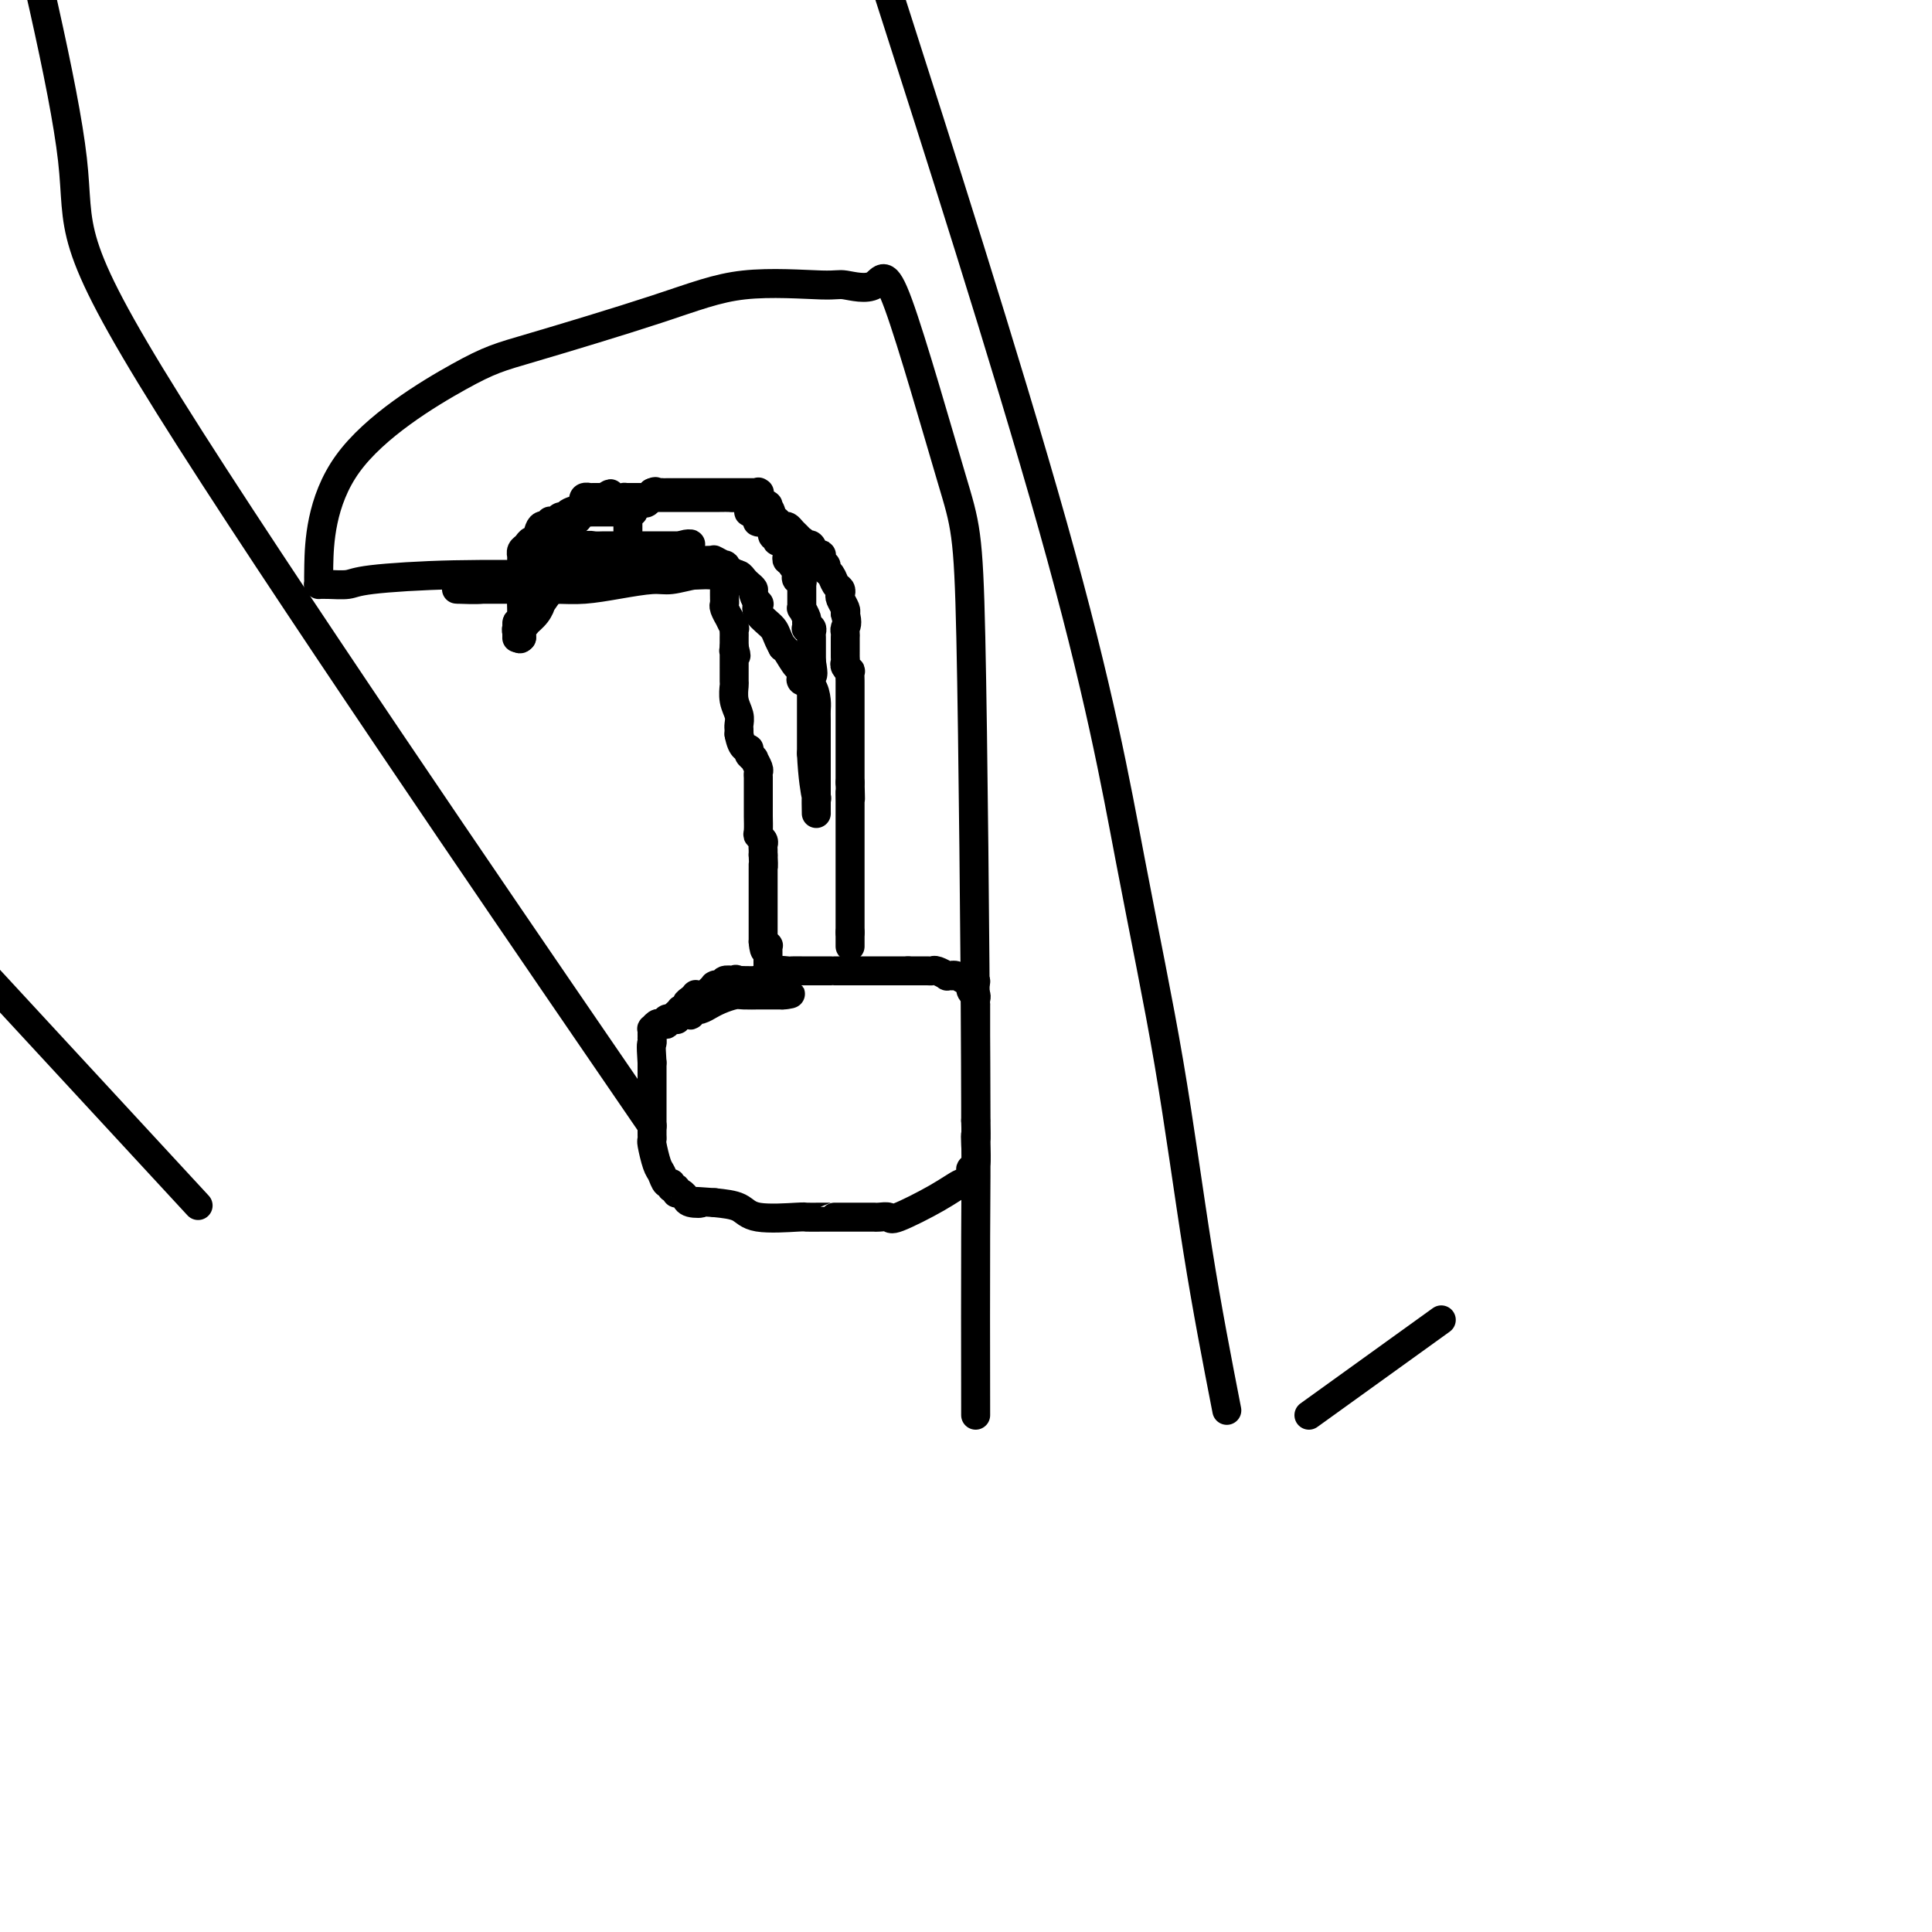 <svg viewBox='0 0 400 400' version='1.1' xmlns='http://www.w3.org/2000/svg' xmlns:xlink='http://www.w3.org/1999/xlink'><g fill='none' stroke='#000000' stroke-width='6' stroke-linecap='round' stroke-linejoin='round'><path d='M130,115c0.000,0.469 0.000,0.938 0,0c-0.000,-0.938 -0.000,-3.284 0,-4c0.000,-0.716 0.000,0.197 0,0c-0.000,-0.197 -0.000,-1.506 0,-2c0.000,-0.494 0.000,-0.174 0,0c-0.000,0.174 -0.000,0.200 0,0c0.000,-0.200 0.001,-0.628 0,-1c-0.001,-0.372 -0.002,-0.687 0,-1c0.002,-0.313 0.007,-0.623 0,-1c-0.007,-0.377 -0.027,-0.819 0,-1c0.027,-0.181 0.101,-0.099 0,0c-0.101,0.099 -0.378,0.217 0,0c0.378,-0.217 1.411,-0.770 2,-1c0.589,-0.230 0.736,-0.139 1,0c0.264,0.139 0.647,0.325 1,0c0.353,-0.325 0.677,-1.163 1,-2'/><path d='M135,102c0.936,-0.464 0.777,-0.124 1,0c0.223,0.124 0.830,0.033 1,0c0.170,-0.033 -0.096,-0.009 0,0c0.096,0.009 0.554,0.002 1,0c0.446,-0.002 0.880,-0.001 1,0c0.120,0.001 -0.075,0.000 0,0c0.075,-0.000 0.418,-0.000 1,0c0.582,0.000 1.403,0.000 2,0c0.597,-0.000 0.971,-0.000 1,0c0.029,0.000 -0.287,0.000 0,0c0.287,-0.000 1.176,-0.000 2,0c0.824,0.000 1.583,0.000 2,0c0.417,-0.000 0.492,-0.000 1,0c0.508,0.000 1.451,0.000 2,0c0.549,-0.000 0.705,-0.000 1,0c0.295,0.000 0.727,0.000 1,0c0.273,-0.000 0.385,-0.000 1,0c0.615,0.000 1.734,0.000 2,0c0.266,-0.000 -0.321,-0.002 0,0c0.321,0.002 1.550,0.006 2,0c0.450,-0.006 0.121,-0.022 0,0c-0.121,0.022 -0.032,0.083 0,0c0.032,-0.083 0.009,-0.309 0,0c-0.009,0.309 -0.005,1.155 0,2'/><path d='M157,104c3.581,0.565 1.534,0.978 1,1c-0.534,0.022 0.445,-0.348 1,0c0.555,0.348 0.688,1.414 1,2c0.312,0.586 0.805,0.692 1,1c0.195,0.308 0.094,0.818 0,1c-0.094,0.182 -0.180,0.037 0,0c0.180,-0.037 0.626,0.032 1,0c0.374,-0.032 0.675,-0.167 1,0c0.325,0.167 0.675,0.637 1,1c0.325,0.363 0.626,0.620 1,1c0.374,0.380 0.821,0.885 1,1c0.179,0.115 0.089,-0.158 0,0c-0.089,0.158 -0.178,0.746 0,1c0.178,0.254 0.622,0.172 1,0c0.378,-0.172 0.690,-0.434 1,0c0.310,0.434 0.619,1.565 1,2c0.381,0.435 0.833,0.173 1,0c0.167,-0.173 0.049,-0.257 0,0c-0.049,0.257 -0.028,0.857 0,1c0.028,0.143 0.063,-0.170 0,0c-0.063,0.170 -0.224,0.823 0,1c0.224,0.177 0.834,-0.121 1,0c0.166,0.121 -0.113,0.663 0,1c0.113,0.337 0.618,0.471 1,1c0.382,0.529 0.642,1.455 1,2c0.358,0.545 0.814,0.710 1,1c0.186,0.290 0.101,0.707 0,1c-0.101,0.293 -0.220,0.464 0,1c0.220,0.536 0.777,1.439 1,2c0.223,0.561 0.111,0.781 0,1'/><path d='M175,127c0.619,2.179 0.166,2.625 0,3c-0.166,0.375 -0.044,0.679 0,1c0.044,0.321 0.012,0.660 0,1c-0.012,0.340 -0.003,0.683 0,1c0.003,0.317 0.001,0.610 0,1c-0.001,0.390 -0.001,0.878 0,1c0.001,0.122 0.004,-0.121 0,0c-0.004,0.121 -0.015,0.605 0,1c0.015,0.395 0.057,0.701 0,1c-0.057,0.299 -0.211,0.589 0,1c0.211,0.411 0.789,0.941 1,1c0.211,0.059 0.057,-0.352 0,0c-0.057,0.352 -0.015,1.468 0,2c0.015,0.532 0.004,0.480 0,1c-0.004,0.520 -0.001,1.613 0,2c0.001,0.387 0.000,0.067 0,0c-0.000,-0.067 -0.000,0.117 0,1c0.000,0.883 0.000,2.464 0,3c-0.000,0.536 -0.000,0.026 0,0c0.000,-0.026 0.000,0.430 0,1c-0.000,0.570 -0.000,1.252 0,2c0.000,0.748 0.000,1.562 0,2c-0.000,0.438 -0.000,0.498 0,1c0.000,0.502 0.000,1.444 0,2c-0.000,0.556 -0.000,0.726 0,1c0.000,0.274 0.000,0.651 0,1c-0.000,0.349 -0.000,0.671 0,1c0.000,0.329 0.000,0.666 0,1c-0.000,0.334 -0.000,0.667 0,1c0.000,0.333 0.000,0.667 0,1'/><path d='M176,162c0.155,5.769 0.041,2.690 0,2c-0.041,-0.690 -0.011,1.007 0,2c0.011,0.993 0.003,1.280 0,2c-0.003,0.720 -0.001,1.873 0,2c0.001,0.127 0.000,-0.772 0,0c-0.000,0.772 -0.000,3.215 0,4c0.000,0.785 0.000,-0.088 0,0c-0.000,0.088 -0.000,1.137 0,2c0.000,0.863 0.000,1.540 0,2c-0.000,0.460 -0.000,0.702 0,1c0.000,0.298 0.000,0.654 0,1c-0.000,0.346 -0.000,0.684 0,1c0.000,0.316 0.000,0.609 0,1c-0.000,0.391 -0.000,0.878 0,1c0.000,0.122 0.000,-0.122 0,0c-0.000,0.122 -0.000,0.611 0,1c0.000,0.389 0.000,0.677 0,1c-0.000,0.323 -0.000,0.682 0,1c0.000,0.318 0.000,0.596 0,1c-0.000,0.404 -0.000,0.935 0,1c0.000,0.065 0.000,-0.337 0,0c-0.000,0.337 -0.000,1.411 0,2c0.000,0.589 0.000,0.693 0,1c0.000,0.307 -0.000,0.818 0,1c0.000,0.182 0.000,0.035 0,0c0.000,-0.035 -0.000,0.043 0,0c0.000,-0.043 0.000,-0.207 0,0c0.000,0.207 -0.000,0.787 0,1c0.000,0.213 0.000,0.061 0,0c-0.000,-0.061 0.000,-0.030 0,0'/><path d='M176,193c0.000,5.167 0.000,2.583 0,0'/><path d='M133,117c0.030,0.000 0.061,0.000 0,0c-0.061,0.000 -0.212,0.000 0,0c0.212,-0.000 0.789,0.000 1,0c0.211,0.000 0.057,0.000 0,0c-0.057,0.000 -0.015,-0.000 0,0c0.015,0.000 0.004,0.000 0,0c-0.004,-0.000 -0.002,0.000 0,0'/><path d='M134,117c0.377,0.000 0.818,0.000 1,0c0.182,-0.000 0.105,0.000 0,0c-0.105,0.000 -0.238,0.000 0,0c0.238,0.000 0.849,-0.000 1,0c0.151,0.000 -0.156,0.000 0,0c0.156,-0.000 0.777,0.000 1,0c0.223,0.000 0.050,-0.000 0,0c-0.050,0.000 0.025,0.000 0,0c-0.025,-0.000 -0.150,-0.000 0,0c0.150,0.000 0.575,0.000 1,0c0.425,-0.000 0.850,0.000 1,0c0.150,0.000 0.026,0.000 0,0c-0.026,-0.000 0.045,-0.000 0,0c-0.045,0.000 -0.207,0.000 0,0c0.207,0.000 0.781,0.000 1,0c0.219,0.000 0.082,0.000 0,0c-0.082,0.000 -0.110,0.000 0,0c0.110,0.000 0.359,0.000 1,0c0.641,0.000 1.673,0.000 2,0c0.327,0.000 -0.052,0.000 0,0c0.052,0.000 0.535,0.000 1,0c0.465,0.000 0.912,0.000 1,0c0.088,0.000 -0.183,0.000 0,0c0.183,0.000 0.818,0.000 1,0c0.182,0.000 -0.091,0.000 0,0c0.091,0.000 0.545,0.000 1,0'/><path d='M147,117c2.012,0.000 0.543,0.000 0,0c-0.543,-0.000 -0.160,-0.000 0,0c0.160,0.000 0.096,0.000 0,0c-0.096,-0.000 -0.223,-0.000 0,0c0.223,0.000 0.796,0.000 1,0c0.204,-0.000 0.041,-0.001 0,0c-0.041,0.001 0.042,0.005 0,0c-0.042,-0.005 -0.208,-0.017 0,0c0.208,0.017 0.792,0.065 1,0c0.208,-0.065 0.042,-0.243 0,0c-0.042,0.243 0.041,0.906 0,1c-0.041,0.094 -0.207,-0.382 0,0c0.207,0.382 0.788,1.623 1,2c0.212,0.377 0.057,-0.109 0,0c-0.057,0.109 -0.015,0.812 0,1c0.015,0.188 0.004,-0.139 0,0c-0.004,0.139 -0.001,0.745 0,1c0.001,0.255 -0.001,0.161 0,0c0.001,-0.161 0.004,-0.389 0,0c-0.004,0.389 -0.016,1.394 0,2c0.016,0.606 0.061,0.811 0,1c-0.061,0.189 -0.226,0.361 0,1c0.226,0.639 0.845,1.744 1,2c0.155,0.256 -0.155,-0.335 0,0c0.155,0.335 0.773,1.598 1,2c0.227,0.402 0.061,-0.057 0,0c-0.061,0.057 -0.016,0.631 0,1c0.016,0.369 0.005,0.534 0,1c-0.005,0.466 -0.002,1.233 0,2'/><path d='M152,134c0.774,2.857 0.207,1.501 0,1c-0.207,-0.501 -0.056,-0.145 0,0c0.056,0.145 0.015,0.081 0,0c-0.015,-0.081 -0.004,-0.179 0,0c0.004,0.179 0.001,0.633 0,1c-0.001,0.367 -0.000,0.645 0,1c0.000,0.355 0.000,0.786 0,1c-0.000,0.214 -0.001,0.210 0,0c0.001,-0.210 0.004,-0.625 0,0c-0.004,0.625 -0.015,2.290 0,3c0.015,0.710 0.057,0.466 0,1c-0.057,0.534 -0.211,1.845 0,3c0.211,1.155 0.789,2.155 1,3c0.211,0.845 0.057,1.535 0,2c-0.057,0.465 -0.016,0.704 0,1c0.016,0.296 0.008,0.648 0,1'/><path d='M153,152c0.624,3.420 1.684,2.969 2,3c0.316,0.031 -0.111,0.545 0,1c0.111,0.455 0.761,0.852 1,1c0.239,0.148 0.068,0.046 0,0c-0.068,-0.046 -0.032,-0.038 0,0c0.032,0.038 0.061,0.105 0,0c-0.061,-0.105 -0.213,-0.381 0,0c0.213,0.381 0.789,1.421 1,2c0.211,0.579 0.057,0.698 0,1c-0.057,0.302 -0.015,0.788 0,1c0.015,0.212 0.004,0.150 0,0c-0.004,-0.150 -0.001,-0.387 0,0c0.001,0.387 0.000,1.400 0,2c-0.000,0.600 -0.000,0.789 0,1c0.000,0.211 0.000,0.445 0,1c-0.000,0.555 -0.001,1.430 0,2c0.001,0.570 0.004,0.835 0,1c-0.004,0.165 -0.015,0.229 0,1c0.015,0.771 0.057,2.248 0,3c-0.057,0.752 -0.211,0.780 0,1c0.211,0.220 0.789,0.633 1,1c0.211,0.367 0.057,0.687 0,1c-0.057,0.313 -0.015,0.620 0,1c0.015,0.380 0.004,0.833 0,1c-0.004,0.167 -0.001,0.048 0,0c0.001,-0.048 0.001,-0.024 0,0'/><path d='M158,177c0.155,3.256 0.041,2.396 0,2c-0.041,-0.396 -0.011,-0.327 0,0c0.011,0.327 0.003,0.911 0,1c-0.003,0.089 -0.001,-0.315 0,0c0.001,0.315 0.000,1.351 0,2c-0.000,0.649 -0.000,0.910 0,1c0.000,0.090 0.000,0.010 0,0c-0.000,-0.010 -0.000,0.052 0,0c0.000,-0.052 0.000,-0.218 0,0c-0.000,0.218 -0.000,0.819 0,1c0.000,0.181 0.000,-0.057 0,0c-0.000,0.057 -0.000,0.410 0,1c0.000,0.590 0.000,1.416 0,2c-0.000,0.584 -0.000,0.927 0,1c0.000,0.073 0.000,-0.124 0,0c-0.000,0.124 -0.000,0.569 0,1c0.000,0.431 0.000,0.849 0,1c-0.000,0.151 -0.000,0.034 0,0c0.000,-0.034 0.000,0.016 0,0c-0.000,-0.016 -0.000,-0.096 0,0c0.000,0.096 0.000,0.370 0,1c-0.000,0.630 -0.000,1.618 0,2c0.000,0.382 0.000,0.158 0,0c0.000,-0.158 -0.000,-0.248 0,0c0.000,0.248 0.000,0.836 0,1c0.000,0.164 -0.000,-0.096 0,0c0.000,0.096 0.000,0.548 0,1'/><path d='M158,195c0.226,3.006 0.793,1.523 1,1c0.207,-0.523 0.056,-0.084 0,0c-0.056,0.084 -0.015,-0.188 0,0c0.015,0.188 0.004,0.835 0,1c-0.004,0.165 -0.001,-0.153 0,0c0.001,0.153 0.000,0.776 0,1c-0.000,0.224 -0.000,0.050 0,0c0.000,-0.050 0.000,0.025 0,0c-0.000,-0.025 -0.000,-0.151 0,0c0.000,0.151 0.000,0.580 0,1c-0.000,0.420 -0.000,0.830 0,1c0.000,0.170 0.000,0.098 0,0c-0.000,-0.098 -0.000,-0.222 0,0c0.000,0.222 0.000,0.792 0,1c-0.000,0.208 -0.000,0.056 0,0c0.000,-0.056 0.000,-0.016 0,0c-0.000,0.016 -0.000,0.008 0,0'/><path d='M159,201c0.209,0.928 0.231,0.249 1,0c0.769,-0.249 2.286,-0.067 3,0c0.714,0.067 0.626,0.018 1,0c0.374,-0.018 1.209,-0.005 2,0c0.791,0.005 1.539,0.001 2,0c0.461,-0.001 0.636,-0.000 1,0c0.364,0.000 0.919,0.000 1,0c0.081,-0.000 -0.311,-0.000 0,0c0.311,0.000 1.326,0.000 2,0c0.674,-0.000 1.007,-0.000 1,0c-0.007,0.000 -0.353,0.000 0,0c0.353,-0.000 1.404,-0.000 2,0c0.596,0.000 0.736,0.000 1,0c0.264,-0.000 0.652,-0.000 1,0c0.348,0.000 0.657,0.000 1,0c0.343,-0.000 0.719,-0.000 1,0c0.281,0.000 0.468,0.000 1,0c0.532,-0.000 1.409,-0.000 2,0c0.591,0.000 0.894,0.000 1,0c0.106,-0.000 0.013,-0.000 0,0c-0.013,0.000 0.052,0.000 0,0c-0.052,-0.000 -0.222,-0.000 0,0c0.222,0.000 0.836,0.000 1,0c0.164,-0.000 -0.121,-0.000 0,0c0.121,0.000 0.648,0.000 1,0c0.352,0.000 0.529,0.000 1,0c0.471,0.000 1.235,0.000 2,0'/><path d='M188,201c4.714,-0.000 1.999,-0.000 1,0c-0.999,0.000 -0.283,0.000 0,0c0.283,-0.000 0.132,-0.000 0,0c-0.132,0.000 -0.246,0.000 0,0c0.246,-0.000 0.854,-0.000 1,0c0.146,0.000 -0.168,0.000 0,0c0.168,-0.000 0.817,-0.001 1,0c0.183,0.001 -0.101,0.004 0,0c0.101,-0.004 0.586,-0.015 1,0c0.414,0.015 0.756,0.057 1,0c0.244,-0.057 0.391,-0.211 1,0c0.609,0.211 1.682,0.788 2,1c0.318,0.212 -0.118,0.061 0,0c0.118,-0.061 0.792,-0.030 1,0c0.208,0.030 -0.049,0.061 0,0c0.049,-0.061 0.405,-0.212 1,0c0.595,0.212 1.429,0.788 2,1c0.571,0.212 0.877,0.061 1,0c0.123,-0.061 0.061,-0.030 0,0'/><path d='M201,203c2.007,0.338 0.524,0.184 0,0c-0.524,-0.184 -0.088,-0.399 0,0c0.088,0.399 -0.173,1.413 0,2c0.173,0.587 0.778,0.748 1,1c0.222,0.252 0.059,0.593 0,1c-0.059,0.407 -0.016,0.878 0,1c0.016,0.122 0.004,-0.104 0,0c-0.004,0.104 -0.001,0.538 0,1c0.001,0.462 0.000,0.950 0,1c-0.000,0.050 -0.000,-0.340 0,0c0.000,0.340 0.000,1.410 0,2c-0.000,0.590 -0.000,0.702 0,1c0.000,0.298 0.000,0.784 0,1c-0.000,0.216 -0.000,0.164 0,0c0.000,-0.164 0.000,-0.440 0,0c-0.000,0.440 -0.000,1.595 0,2c0.000,0.405 0.000,0.059 0,0c-0.000,-0.059 -0.000,0.169 0,1c0.000,0.831 0.000,2.263 0,3c-0.000,0.737 -0.000,0.777 0,1c0.000,0.223 0.000,0.627 0,1c-0.000,0.373 -0.000,0.715 0,1c0.000,0.285 0.000,0.514 0,1c-0.000,0.486 -0.000,1.230 0,2c0.000,0.770 0.000,1.565 0,2c-0.000,0.435 -0.000,0.508 0,1c0.000,0.492 0.000,1.402 0,2c-0.000,0.598 -0.000,0.885 0,1c0.000,0.115 0.000,0.057 0,0'/><path d='M202,232c0.159,5.106 0.058,3.370 0,3c-0.058,-0.370 -0.072,0.627 0,2c0.072,1.373 0.229,3.122 0,4c-0.229,0.878 -0.843,0.883 -1,1c-0.157,0.117 0.143,0.344 0,1c-0.143,0.656 -0.730,1.741 -1,2c-0.270,0.259 -0.223,-0.309 -1,0c-0.777,0.309 -2.379,1.494 -5,3c-2.621,1.506 -6.260,3.332 -8,4c-1.740,0.668 -1.580,0.179 -2,0c-0.420,-0.179 -1.422,-0.048 -2,0c-0.578,0.048 -0.734,0.013 -1,0c-0.266,-0.013 -0.643,-0.003 -1,0c-0.357,0.003 -0.694,0.001 -1,0c-0.306,-0.001 -0.582,-0.000 -1,0c-0.418,0.000 -0.978,0.000 -2,0c-1.022,-0.000 -2.506,0.000 -3,0c-0.494,-0.000 0.001,-0.001 0,0c-0.001,0.001 -0.497,0.002 -1,0c-0.503,-0.002 -1.014,-0.007 -2,0c-0.986,0.007 -2.446,0.027 -3,0c-0.554,-0.027 -0.200,-0.100 -2,0c-1.800,0.100 -5.754,0.373 -8,0c-2.246,-0.373 -2.785,-1.392 -4,-2c-1.215,-0.608 -3.108,-0.804 -5,-1'/><path d='M148,249c-6.453,-0.480 -3.585,-0.180 -3,0c0.585,0.180 -1.114,0.240 -2,0c-0.886,-0.240 -0.959,-0.781 -1,-1c-0.041,-0.219 -0.048,-0.115 0,0c0.048,0.115 0.153,0.242 0,0c-0.153,-0.242 -0.562,-0.854 -1,-1c-0.438,-0.146 -0.905,0.173 -1,0c-0.095,-0.173 0.182,-0.837 0,-1c-0.182,-0.163 -0.822,0.177 -1,0c-0.178,-0.177 0.106,-0.871 0,-1c-0.106,-0.129 -0.603,0.306 -1,0c-0.397,-0.306 -0.695,-1.353 -1,-2c-0.305,-0.647 -0.618,-0.894 -1,-2c-0.382,-1.106 -0.834,-3.071 -1,-4c-0.166,-0.929 -0.044,-0.822 0,-1c0.044,-0.178 0.012,-0.642 0,-1c-0.012,-0.358 -0.003,-0.610 0,-1c0.003,-0.390 0.001,-0.917 0,-1c-0.001,-0.083 -0.000,0.278 0,0c0.000,-0.278 0.000,-1.195 0,-2c-0.000,-0.805 -0.000,-1.497 0,-2c0.000,-0.503 0.000,-0.817 0,-2c-0.000,-1.183 -0.000,-3.234 0,-4c0.000,-0.766 0.000,-0.247 0,0c-0.000,0.247 -0.000,0.221 0,0c0.000,-0.221 0.000,-0.636 0,-1c-0.000,-0.364 -0.000,-0.675 0,-1c0.000,-0.325 0.000,-0.662 0,-1'/><path d='M135,220c-0.309,-4.399 -0.083,-3.897 0,-4c0.083,-0.103 0.022,-0.813 0,-1c-0.022,-0.187 -0.006,0.147 0,0c0.006,-0.147 0.002,-0.775 0,-1c-0.002,-0.225 -0.001,-0.045 0,0c0.001,0.045 0.003,-0.044 0,0c-0.003,0.044 -0.012,0.222 0,0c0.012,-0.222 0.046,-0.843 0,-1c-0.046,-0.157 -0.171,0.150 0,0c0.171,-0.150 0.638,-0.758 1,-1c0.362,-0.242 0.619,-0.117 1,0c0.381,0.117 0.887,0.228 1,0c0.113,-0.228 -0.167,-0.793 0,-1c0.167,-0.207 0.780,-0.056 1,0c0.220,0.056 0.045,0.016 0,0c-0.045,-0.016 0.040,-0.008 0,0c-0.040,0.008 -0.203,0.016 0,0c0.203,-0.016 0.773,-0.057 1,0c0.227,0.057 0.112,0.211 0,0c-0.112,-0.211 -0.223,-0.788 0,-1c0.223,-0.212 0.778,-0.061 1,0c0.222,0.061 0.111,0.030 0,0'/><path d='M141,210c1.395,-0.482 1.884,-0.185 2,0c0.116,0.185 -0.141,0.260 0,0c0.141,-0.260 0.679,-0.854 1,-1c0.321,-0.146 0.424,0.158 1,0c0.576,-0.158 1.623,-0.777 2,-1c0.377,-0.223 0.083,-0.049 0,0c-0.083,0.049 0.045,-0.025 0,0c-0.045,0.025 -0.263,0.150 0,0c0.263,-0.150 1.008,-0.576 2,-1c0.992,-0.424 2.231,-0.846 3,-1c0.769,-0.154 1.067,-0.041 2,0c0.933,0.041 2.502,0.011 3,0c0.498,-0.011 -0.073,-0.003 0,0c0.073,0.003 0.790,0.001 1,0c0.210,-0.001 -0.087,-0.000 0,0c0.087,0.000 0.560,0.000 1,0c0.440,-0.000 0.849,-0.000 1,0c0.151,0.000 0.044,0.000 0,0c-0.044,-0.000 -0.026,-0.000 0,0c0.026,0.000 0.060,0.000 0,0c-0.060,-0.000 -0.213,-0.000 0,0c0.213,0.000 0.793,0.000 1,0c0.207,-0.000 0.042,-0.000 0,0c-0.042,0.000 0.040,0.000 0,0c-0.040,-0.000 -0.203,-0.000 0,0c0.203,0.000 0.772,0.000 1,0c0.228,-0.000 0.114,-0.000 0,0'/><path d='M162,206c3.249,-0.558 0.871,0.046 0,0c-0.871,-0.046 -0.233,-0.743 0,-1c0.233,-0.257 0.063,-0.072 0,0c-0.063,0.072 -0.018,0.033 0,0c0.018,-0.033 0.010,-0.060 0,0c-0.010,0.060 -0.022,0.209 0,0c0.022,-0.209 0.079,-0.774 0,-1c-0.079,-0.226 -0.295,-0.113 0,0c0.295,0.113 1.100,0.226 0,0c-1.100,-0.226 -4.104,-0.792 -5,-1c-0.896,-0.208 0.315,-0.060 0,0c-0.315,0.060 -2.158,0.030 -4,0'/><path d='M153,203c-1.364,-0.468 -0.273,-0.140 0,0c0.273,0.140 -0.271,0.090 -1,0c-0.729,-0.090 -1.644,-0.220 -2,0c-0.356,0.220 -0.152,0.791 0,1c0.152,0.209 0.251,0.056 0,0c-0.251,-0.056 -0.851,-0.016 -1,0c-0.149,0.016 0.152,0.008 0,0c-0.152,-0.008 -0.758,-0.017 -1,0c-0.242,0.017 -0.121,0.061 0,0c0.121,-0.061 0.243,-0.227 0,0c-0.243,0.227 -0.849,0.845 -1,1c-0.151,0.155 0.153,-0.155 0,0c-0.153,0.155 -0.763,0.774 -1,1c-0.237,0.226 -0.101,0.060 0,0c0.101,-0.060 0.167,-0.012 0,0c-0.167,0.012 -0.567,-0.011 -1,0c-0.433,0.011 -0.901,0.055 -1,0c-0.099,-0.055 0.170,-0.211 0,0c-0.170,0.211 -0.777,0.789 -1,1c-0.223,0.211 -0.060,0.057 0,0c0.060,-0.057 0.017,-0.016 0,0c-0.017,0.016 -0.009,0.008 0,0'/><path d='M143,207c-1.563,0.862 -0.470,1.015 0,1c0.470,-0.015 0.318,-0.200 0,0c-0.318,0.200 -0.804,0.786 -1,1c-0.196,0.214 -0.104,0.056 0,0c0.104,-0.056 0.220,-0.011 0,0c-0.220,0.011 -0.777,-0.011 -1,0c-0.223,0.011 -0.112,0.056 0,0c0.112,-0.056 0.226,-0.211 0,0c-0.226,0.211 -0.793,0.789 -1,1c-0.207,0.211 -0.056,0.057 0,0c0.056,-0.057 0.015,-0.015 0,0c-0.015,0.015 -0.004,0.004 0,0c0.004,-0.004 0.002,-0.002 0,0'/><path d='M131,106c-0.037,-0.000 -0.073,-0.000 0,0c0.073,0.000 0.257,0.000 0,0c-0.257,-0.000 -0.954,-0.000 -1,0c-0.046,0.000 0.558,0.000 0,0c-0.558,-0.000 -2.278,-0.001 -3,0c-0.722,0.001 -0.445,0.003 -1,0c-0.555,-0.003 -1.940,-0.012 -3,0c-1.060,0.012 -1.794,0.046 -2,0c-0.206,-0.046 0.117,-0.170 0,0c-0.117,0.170 -0.674,0.636 -1,1c-0.326,0.364 -0.420,0.627 -1,1c-0.580,0.373 -1.644,0.857 -2,1c-0.356,0.143 -0.004,-0.053 0,0c0.004,0.053 -0.341,0.357 -1,1c-0.659,0.643 -1.630,1.625 -2,2c-0.370,0.375 -0.137,0.142 0,0c0.137,-0.142 0.178,-0.193 0,0c-0.178,0.193 -0.573,0.629 -1,1c-0.427,0.371 -0.884,0.677 -1,1c-0.116,0.323 0.110,0.664 0,1c-0.110,0.336 -0.555,0.668 -1,1'/><path d='M111,116c-1.327,1.434 -0.146,0.518 0,1c0.146,0.482 -0.745,2.362 -1,3c-0.255,0.638 0.124,0.035 0,0c-0.124,-0.035 -0.751,0.498 -1,1c-0.249,0.502 -0.120,0.973 0,1c0.120,0.027 0.229,-0.390 0,0c-0.229,0.390 -0.797,1.586 -1,2c-0.203,0.414 -0.040,0.047 0,1c0.040,0.953 -0.042,3.226 0,4c0.042,0.774 0.207,0.050 0,0c-0.207,-0.050 -0.788,0.576 -1,1c-0.212,0.424 -0.057,0.646 0,1c0.057,0.354 0.015,0.838 0,1c-0.015,0.162 -0.004,0.001 0,0c0.004,-0.001 0.001,0.157 0,0c-0.001,-0.157 0.000,-0.630 0,-1c-0.000,-0.370 -0.003,-0.638 0,-1c0.003,-0.362 0.010,-0.817 0,-1c-0.010,-0.183 -0.039,-0.093 1,-1c1.039,-0.907 3.144,-2.810 4,-4c0.856,-1.190 0.461,-1.667 1,-2c0.539,-0.333 2.011,-0.524 3,-1c0.989,-0.476 1.494,-1.238 2,-2'/><path d='M118,119c1.808,-1.968 0.828,-0.387 1,0c0.172,0.387 1.495,-0.418 2,-1c0.505,-0.582 0.191,-0.941 0,-1c-0.191,-0.059 -0.259,0.180 0,0c0.259,-0.180 0.846,-0.780 1,-1c0.154,-0.220 -0.125,-0.059 0,0c0.125,0.059 0.652,0.016 1,0c0.348,-0.016 0.516,-0.004 1,0c0.484,0.004 1.284,0.001 2,0c0.716,-0.001 1.347,-0.000 2,0c0.653,0.000 1.328,0.000 2,0c0.672,-0.000 1.342,-0.000 2,0c0.658,0.000 1.303,0.000 2,0c0.697,-0.000 1.444,-0.000 2,0c0.556,0.000 0.919,0.000 1,0c0.081,-0.000 -0.122,-0.000 0,0c0.122,0.000 0.568,0.000 1,0c0.432,-0.000 0.849,-0.000 1,0c0.151,0.000 0.036,0.000 0,0c-0.036,-0.000 0.006,-0.000 0,0c-0.006,0.000 -0.060,0.000 0,0c0.060,-0.000 0.232,-0.000 0,0c-0.232,0.000 -0.870,0.000 -2,0c-1.130,-0.000 -2.751,-0.000 -4,0c-1.249,0.000 -2.124,0.000 -3,0'/><path d='M130,116c-1.649,-0.049 -2.270,-0.173 -3,0c-0.730,0.173 -1.569,0.643 -2,1c-0.431,0.357 -0.454,0.602 -1,1c-0.546,0.398 -1.614,0.948 -2,1c-0.386,0.052 -0.088,-0.393 -1,0c-0.912,0.393 -3.033,1.623 -4,2c-0.967,0.377 -0.779,-0.098 -1,0c-0.221,0.098 -0.852,0.770 -1,1c-0.148,0.230 0.185,0.018 0,0c-0.185,-0.018 -0.888,0.158 -1,0c-0.112,-0.158 0.369,-0.652 0,0c-0.369,0.652 -1.586,2.448 -2,3c-0.414,0.552 -0.024,-0.140 0,0c0.024,0.140 -0.319,1.113 -1,2c-0.681,0.887 -1.699,1.688 -2,2c-0.301,0.312 0.116,0.135 0,0c-0.116,-0.135 -0.763,-0.230 -1,0c-0.237,0.230 -0.064,0.783 0,1c0.064,0.217 0.017,0.097 0,0c-0.017,-0.097 -0.005,-0.169 0,0c0.005,0.169 0.001,0.581 0,1c-0.001,0.419 -0.000,0.844 0,1c0.000,0.156 0.000,0.042 0,0c-0.000,-0.042 -0.000,-0.012 0,0c0.000,0.012 0.000,0.006 0,0'/><path d='M108,132c-0.928,1.082 -0.249,-1.214 0,-3c0.249,-1.786 0.067,-3.061 0,-4c-0.067,-0.939 -0.018,-1.542 0,-2c0.018,-0.458 0.005,-0.771 0,-1c-0.005,-0.229 -0.001,-0.376 0,-1c0.001,-0.624 0.000,-1.726 0,-2c-0.000,-0.274 0.000,0.281 0,0c-0.000,-0.281 -0.001,-1.399 0,-2c0.001,-0.601 0.003,-0.685 0,-1c-0.003,-0.315 -0.012,-0.859 0,-1c0.012,-0.141 0.045,0.123 0,0c-0.045,-0.123 -0.168,-0.633 0,-1c0.168,-0.367 0.627,-0.591 1,-1c0.373,-0.409 0.660,-1.003 1,-1c0.340,0.003 0.731,0.603 1,0c0.269,-0.603 0.415,-2.409 1,-3c0.585,-0.591 1.610,0.034 2,0c0.390,-0.034 0.147,-0.726 0,-1c-0.147,-0.274 -0.196,-0.129 0,0c0.196,0.129 0.638,0.242 1,0c0.362,-0.242 0.643,-0.838 1,-1c0.357,-0.162 0.788,0.111 1,0c0.212,-0.111 0.204,-0.604 1,-1c0.796,-0.396 2.394,-0.695 3,-1c0.606,-0.305 0.218,-0.618 0,-1c-0.218,-0.382 -0.266,-0.834 0,-1c0.266,-0.166 0.845,-0.044 1,0c0.155,0.044 -0.113,0.012 0,0c0.113,-0.012 0.607,-0.003 1,0c0.393,0.003 0.684,0.001 1,0c0.316,-0.001 0.658,-0.000 1,0'/><path d='M125,103c2.515,-1.547 0.804,-0.415 1,0c0.196,0.415 2.300,0.111 3,0c0.700,-0.111 -0.003,-0.030 0,0c0.003,0.030 0.710,0.008 1,0c0.290,-0.008 0.161,-0.002 0,0c-0.161,0.002 -0.355,0.001 0,0c0.355,-0.001 1.257,-0.000 2,0c0.743,0.000 1.327,0.000 2,0c0.673,-0.000 1.437,-0.000 2,0c0.563,0.000 0.926,0.000 1,0c0.074,-0.000 -0.140,-0.000 0,0c0.140,0.000 0.633,0.000 1,0c0.367,-0.000 0.609,-0.000 1,0c0.391,0.000 0.930,0.000 1,0c0.070,-0.000 -0.330,-0.000 0,0c0.330,0.000 1.390,0.000 2,0c0.610,-0.000 0.769,-0.000 1,0c0.231,0.000 0.535,0.001 1,0c0.465,-0.001 1.093,-0.002 2,0c0.907,0.002 2.093,0.007 3,0c0.907,-0.007 1.535,-0.026 2,0c0.465,0.026 0.768,0.098 1,0c0.232,-0.098 0.392,-0.367 1,0c0.608,0.367 1.664,1.368 2,2c0.336,0.632 -0.047,0.895 0,1c0.047,0.105 0.523,0.053 1,0'/><path d='M156,106c0.845,0.399 0.958,-0.103 1,0c0.042,0.103 0.012,0.812 0,1c-0.012,0.188 -0.005,-0.146 0,0c0.005,0.146 0.009,0.770 0,1c-0.009,0.230 -0.032,0.065 0,0c0.032,-0.065 0.117,-0.031 0,0c-0.117,0.031 -0.438,0.060 0,0c0.438,-0.060 1.634,-0.208 2,0c0.366,0.208 -0.098,0.773 0,1c0.098,0.227 0.757,0.117 1,0c0.243,-0.117 0.069,-0.241 0,0c-0.069,0.241 -0.033,0.848 0,1c0.033,0.152 0.062,-0.152 0,0c-0.062,0.152 -0.214,0.759 0,1c0.214,0.241 0.793,0.118 1,0c0.207,-0.118 0.040,-0.229 0,0c-0.040,0.229 0.046,0.797 0,1c-0.046,0.203 -0.222,0.039 0,0c0.222,-0.039 0.844,0.045 1,0c0.156,-0.045 -0.154,-0.220 0,0c0.154,0.220 0.772,0.833 1,1c0.228,0.167 0.065,-0.113 0,0c-0.065,0.113 -0.031,0.619 0,1c0.031,0.381 0.061,0.637 0,1c-0.061,0.363 -0.212,0.833 0,1c0.212,0.167 0.789,0.031 1,0c0.211,-0.031 0.057,0.043 0,0c-0.057,-0.043 -0.015,-0.204 0,0c0.015,0.204 0.004,0.773 0,1c-0.004,0.227 -0.002,0.114 0,0'/><path d='M164,117c1.480,2.090 1.181,1.814 1,2c-0.181,0.186 -0.245,0.834 0,1c0.245,0.166 0.798,-0.148 1,0c0.202,0.148 0.054,0.759 0,1c-0.054,0.241 -0.015,0.110 0,0c0.015,-0.110 0.004,-0.201 0,0c-0.004,0.201 -0.001,0.694 0,1c0.001,0.306 0.001,0.426 0,1c-0.001,0.574 -0.001,1.602 0,2c0.001,0.398 0.004,0.166 0,0c-0.004,-0.166 -0.015,-0.265 0,0c0.015,0.265 0.057,0.894 0,1c-0.057,0.106 -0.211,-0.312 0,0c0.211,0.312 0.789,1.355 1,2c0.211,0.645 0.056,0.891 0,1c-0.056,0.109 -0.011,0.081 0,0c0.011,-0.081 -0.011,-0.215 0,0c0.011,0.215 0.056,0.777 0,1c-0.056,0.223 -0.211,0.106 0,0c0.211,-0.106 0.789,-0.200 1,0c0.211,0.200 0.057,0.695 0,1c-0.057,0.305 -0.015,0.420 0,1c0.015,0.580 0.004,1.626 0,2c-0.004,0.374 -0.001,0.075 0,0c0.001,-0.075 0.000,0.073 0,0c-0.000,-0.073 -0.000,-0.366 0,0c0.000,0.366 0.000,1.390 0,2c-0.000,0.610 -0.000,0.805 0,1'/><path d='M168,137c0.619,3.582 0.166,2.538 0,3c-0.166,0.462 -0.044,2.429 0,3c0.044,0.571 0.012,-0.253 0,0c-0.012,0.253 -0.003,1.584 0,2c0.003,0.416 0.001,-0.084 0,0c-0.001,0.084 -0.000,0.753 0,1c0.000,0.247 0.000,0.073 0,0c-0.000,-0.073 -0.000,-0.045 0,0c0.000,0.045 0.000,0.106 0,1c-0.000,0.894 -0.000,2.621 0,4c0.000,1.379 0.000,2.410 0,3c-0.000,0.590 -0.000,0.740 0,1c0.000,0.260 0.000,0.630 0,1'/><path d='M168,156c0.226,5.024 0.793,8.085 1,9c0.207,0.915 0.056,-0.316 0,0c-0.056,0.316 -0.015,2.178 0,3c0.015,0.822 0.004,0.603 0,0c-0.004,-0.603 -0.001,-1.589 0,-2c0.001,-0.411 0.000,-0.249 0,-1c-0.000,-0.751 -0.000,-2.417 0,-4c0.000,-1.583 -0.000,-3.082 0,-4c0.000,-0.918 0.001,-1.256 0,-2c-0.001,-0.744 -0.002,-1.895 0,-3c0.002,-1.105 0.007,-2.166 0,-3c-0.007,-0.834 -0.026,-1.442 0,-2c0.026,-0.558 0.098,-1.066 0,-2c-0.098,-0.934 -0.366,-2.292 -1,-3c-0.634,-0.708 -1.633,-0.765 -2,-1c-0.367,-0.235 -0.100,-0.649 0,-1c0.100,-0.351 0.034,-0.640 0,-1c-0.034,-0.360 -0.037,-0.790 0,-1c0.037,-0.210 0.113,-0.201 0,0c-0.113,0.201 -0.415,0.592 -1,0c-0.585,-0.592 -1.453,-2.169 -2,-3c-0.547,-0.831 -0.774,-0.915 -1,-1'/><path d='M162,134c-1.355,-2.460 -1.243,-3.111 -2,-4c-0.757,-0.889 -2.384,-2.017 -3,-3c-0.616,-0.983 -0.221,-1.822 0,-2c0.221,-0.178 0.266,0.303 0,0c-0.266,-0.303 -0.845,-1.392 -1,-2c-0.155,-0.608 0.113,-0.736 0,-1c-0.113,-0.264 -0.607,-0.663 -1,-1c-0.393,-0.337 -0.683,-0.611 -1,-1c-0.317,-0.389 -0.660,-0.893 -1,-1c-0.340,-0.107 -0.678,0.183 -1,0c-0.322,-0.183 -0.630,-0.837 -1,-1c-0.370,-0.163 -0.803,0.167 -1,0c-0.197,-0.167 -0.159,-0.829 0,-1c0.159,-0.171 0.438,0.150 0,0c-0.438,-0.150 -1.592,-0.773 -2,-1c-0.408,-0.227 -0.069,-0.060 -1,0c-0.931,0.060 -3.131,0.012 -4,0c-0.869,-0.012 -0.405,0.012 -1,0c-0.595,-0.012 -2.249,-0.060 -3,0c-0.751,0.060 -0.601,0.226 -1,0c-0.399,-0.226 -1.349,-0.845 -2,-1c-0.651,-0.155 -1.005,0.155 -2,0c-0.995,-0.155 -2.631,-0.773 -4,-1c-1.369,-0.227 -2.472,-0.061 -3,0c-0.528,0.061 -0.482,0.016 -1,0c-0.518,-0.016 -1.601,-0.004 -2,0c-0.399,0.004 -0.114,0.001 0,0c0.114,-0.001 0.057,-0.001 0,0'/><path d='M124,114c-3.894,-0.309 -1.629,-0.083 -1,0c0.629,0.083 -0.376,0.022 -1,0c-0.624,-0.022 -0.865,-0.006 -1,0c-0.135,0.006 -0.165,0.002 -1,0c-0.835,-0.002 -2.476,-0.000 -3,0c-0.524,0.000 0.067,0.000 0,0c-0.067,-0.000 -0.794,-0.000 -1,0c-0.206,0.000 0.109,0.001 0,0c-0.109,-0.001 -0.643,-0.004 -1,0c-0.357,0.004 -0.539,0.015 0,0c0.539,-0.015 1.797,-0.057 2,0c0.203,0.057 -0.651,0.211 0,0c0.651,-0.211 2.807,-0.789 4,-1c1.193,-0.211 1.424,-0.057 2,0c0.576,0.057 1.497,0.015 2,0c0.503,-0.015 0.589,-0.004 1,0c0.411,0.004 1.148,0.001 2,0c0.852,-0.001 1.818,-0.000 3,0c1.182,0.000 2.578,0.000 3,0c0.422,-0.000 -0.132,-0.000 1,0c1.132,0.000 3.950,0.000 5,0c1.050,-0.000 0.333,-0.000 0,0c-0.333,0.000 -0.282,0.000 0,0c0.282,-0.000 0.795,-0.000 1,0c0.205,0.000 0.103,0.000 0,0'/><path d='M141,113c3.792,-0.348 1.272,-0.717 0,0c-1.272,0.717 -1.296,2.522 -2,3c-0.704,0.478 -2.088,-0.369 -6,0c-3.912,0.369 -10.351,1.955 -16,3c-5.649,1.045 -10.509,1.548 -13,2c-2.491,0.452 -2.614,0.853 -4,1c-1.386,0.147 -4.034,0.039 -5,0c-0.966,-0.039 -0.250,-0.011 0,0c0.250,0.011 0.035,0.003 0,0c-0.035,-0.003 0.109,-0.001 0,0c-0.109,0.001 -0.470,-0.000 0,0c0.470,0.000 1.772,0.001 3,0c1.228,-0.001 2.384,-0.003 4,0c1.616,0.003 3.693,0.011 6,0c2.307,-0.011 4.846,-0.040 7,0c2.154,0.040 3.924,0.151 6,0c2.076,-0.151 4.458,-0.562 7,-1c2.542,-0.438 5.245,-0.902 7,-1c1.755,-0.098 2.560,0.170 4,0c1.440,-0.170 3.513,-0.778 5,-1c1.487,-0.222 2.388,-0.060 3,0c0.612,0.060 0.934,0.016 1,0c0.066,-0.016 -0.124,-0.005 0,0c0.124,0.005 0.562,0.002 1,0'/><path d='M149,119c7.746,-0.463 0.111,-0.121 -3,0c-3.111,0.121 -1.699,0.022 -6,0c-4.301,-0.022 -14.314,0.032 -23,0c-8.686,-0.032 -16.044,-0.152 -23,0c-6.956,0.152 -13.510,0.576 -17,1c-3.490,0.424 -3.916,0.847 -5,1c-1.084,0.153 -2.824,0.035 -4,0c-1.176,-0.035 -1.786,0.012 -2,0c-0.214,-0.012 -0.032,-0.085 0,0c0.032,0.085 -0.087,0.327 0,-4c0.087,-4.327 0.379,-13.223 6,-21c5.621,-7.777 16.571,-14.433 23,-18c6.429,-3.567 8.338,-4.043 15,-6c6.662,-1.957 18.079,-5.395 26,-8c7.921,-2.605 12.348,-4.376 18,-5c5.652,-0.624 12.529,-0.099 16,0c3.471,0.099 3.535,-0.227 5,0c1.465,0.227 4.330,1.007 6,0c1.670,-1.007 2.146,-3.801 5,4c2.854,7.801 8.085,26.195 11,36c2.915,9.805 3.513,11.020 4,33c0.487,21.980 0.862,64.725 1,88c0.138,23.275 0.039,27.078 0,36c-0.039,8.922 -0.020,22.961 0,37'/><path d='M186,5c-3.193,-9.956 -6.386,-19.912 0,0c6.386,19.912 22.352,69.692 32,104c9.648,34.308 12.978,53.144 16,69c3.022,15.856 5.737,28.730 8,42c2.263,13.270 4.075,26.934 6,39c1.925,12.066 3.962,22.533 6,33'/><path d='M124,217c9.565,13.964 19.131,27.929 0,0c-19.131,-27.929 -66.958,-97.750 -89,-133c-22.042,-35.250 -18.298,-35.929 -20,-51c-1.702,-15.071 -8.851,-44.536 -16,-74'/><path d='M296,275c2.083,-1.500 4.167,-3.000 0,0c-4.167,3.000 -14.583,10.500 -25,18'/><path d='M34,242c6.083,6.583 12.167,13.167 0,0c-12.167,-13.167 -42.583,-46.083 -73,-79'/></g>
</svg>